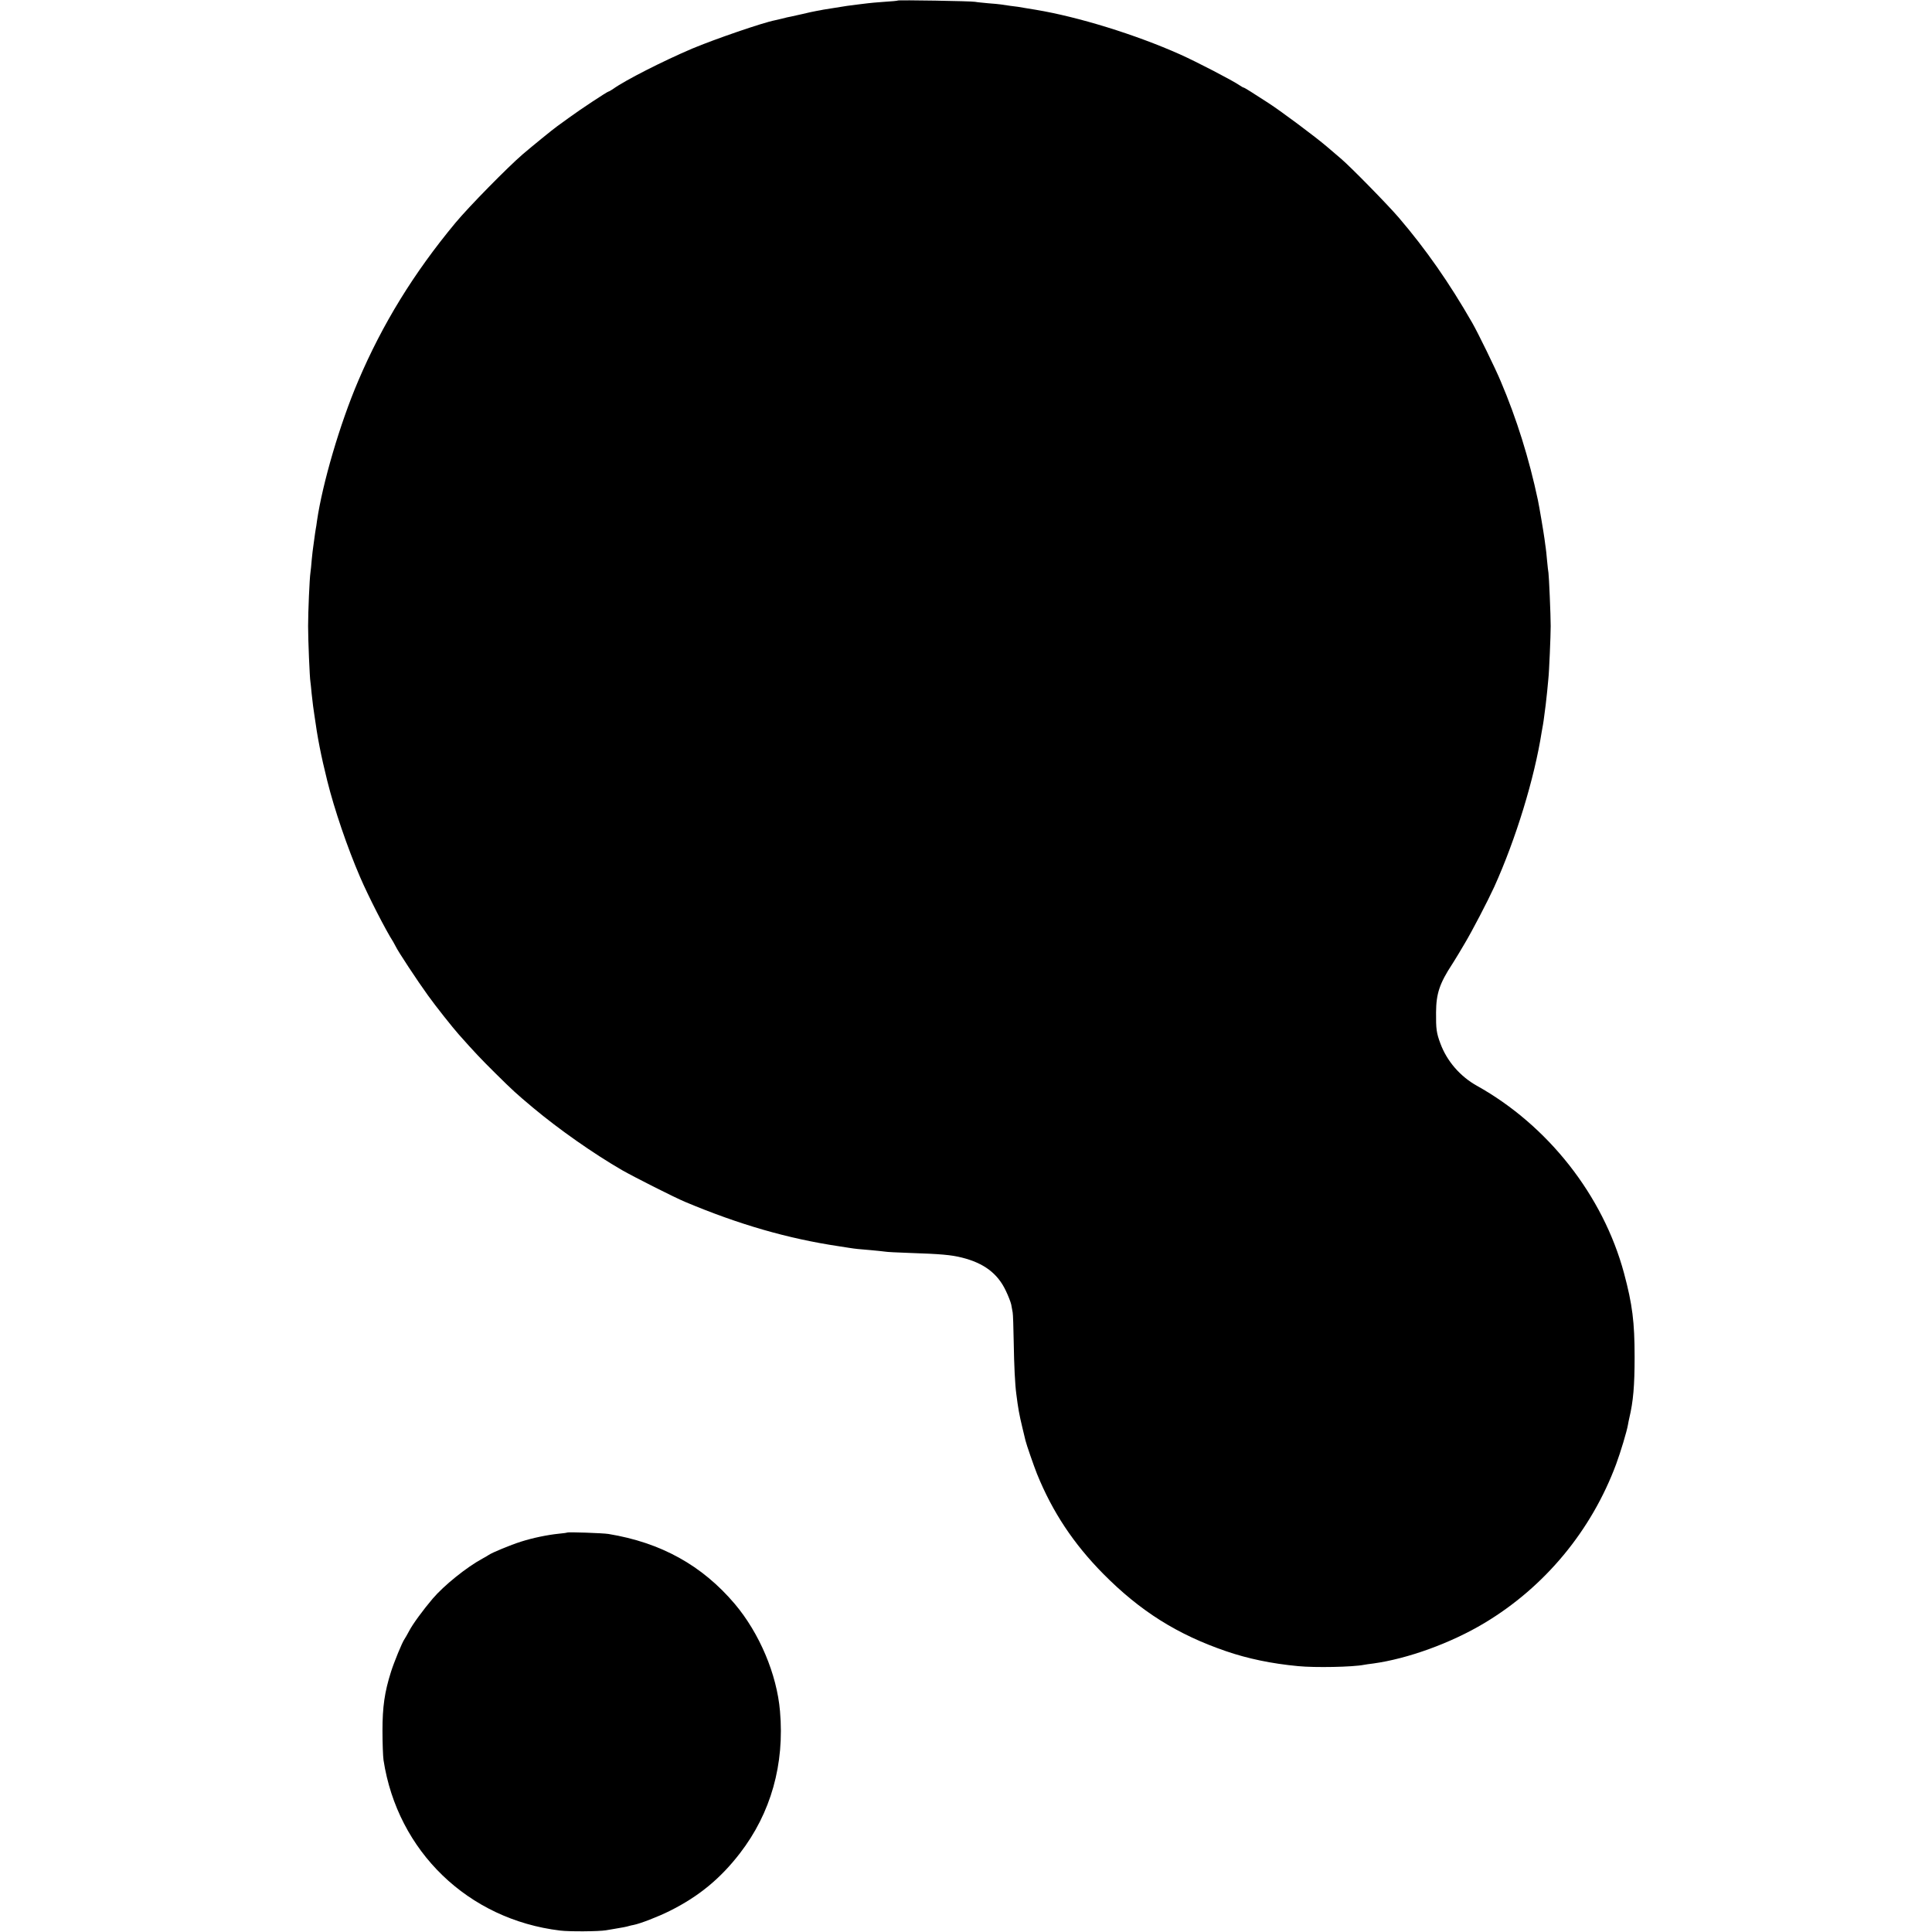 <?xml version="1.0" standalone="no"?>
<!DOCTYPE svg PUBLIC "-//W3C//DTD SVG 20010904//EN"
 "http://www.w3.org/TR/2001/REC-SVG-20010904/DTD/svg10.dtd">
<svg version="1.0" xmlns="http://www.w3.org/2000/svg"
 width="1478pt" height="1478pt" viewBox="0 0 1478 1478"
 preserveAspectRatio="xMidYMid meet">
<g transform="translate(0,1478) scale(0.1,-0.1)"
fill="#000000" stroke="none">
<path d="M6869 14776 c-2 -2 -50 -7 -105 -10 -56 -4 -112 -9 -125 -11 -13 -2
-46 -6 -74 -9 -27 -3 -66 -8 -85 -11 -69 -11 -169 -27 -182 -29 -7 -2 -31 -6
-53 -10 -22 -4 -69 -14 -105 -23 -36 -8 -76 -17 -90 -20 -14 -2 -43 -9 -65
-15 -22 -5 -47 -11 -56 -13 -94 -18 -465 -146 -634 -217 -223 -95 -514 -243
-604 -308 -16 -11 -32 -20 -35 -20 -9 0 -218 -138 -301 -199 -38 -28 -81 -59
-94 -68 -36 -26 -188 -150 -262 -213 -115 -99 -413 -402 -515 -525 -319 -384
-559 -775 -744 -1210 -140 -328 -273 -783 -315 -1070 -3 -23 -7 -52 -10 -65
-2 -13 -7 -44 -10 -69 -3 -25 -7 -55 -9 -66 -2 -11 -7 -54 -11 -95 -3 -41 -8
-86 -10 -100 -7 -43 -18 -301 -18 -410 0 -107 12 -397 18 -428 1 -9 6 -48 9
-87 4 -38 9 -81 11 -95 2 -14 7 -45 10 -70 24 -174 50 -308 99 -505 54 -217
153 -508 250 -733 62 -145 197 -409 254 -497 6 -11 15 -27 19 -35 15 -34 168
-266 247 -375 61 -85 188 -245 236 -299 119 -134 166 -184 279 -296 140 -138
154 -151 291 -266 195 -163 461 -350 681 -477 97 -55 396 -206 479 -241 416
-175 790 -282 1178 -340 15 -2 50 -8 77 -12 58 -9 65 -9 170 -18 44 -4 91 -9
105 -11 14 -3 97 -7 185 -10 242 -8 322 -15 405 -36 167 -42 272 -121 334
-252 19 -39 38 -88 42 -107 3 -19 8 -46 11 -60 3 -14 6 -115 8 -225 3 -185 10
-327 20 -400 14 -111 22 -155 46 -255 11 -47 22 -92 24 -100 7 -31 65 -197 88
-255 119 -293 280 -535 507 -765 282 -285 566 -464 940 -592 166 -57 348 -95
550 -114 130 -13 420 -7 505 10 11 2 43 7 70 10 263 36 595 156 850 309 463
277 820 708 1009 1217 34 92 81 248 90 300 2 14 7 36 10 50 31 130 41 250 41
470 0 266 -17 401 -81 640 -160 594 -581 1130 -1126 1434 -127 71 -228 187
-278 321 -31 82 -35 113 -34 240 1 144 27 222 124 370 8 13 31 49 50 81 19 33
40 67 45 76 58 97 175 322 226 433 166 367 308 832 363 1185 3 19 8 44 10 56
2 12 7 43 10 70 4 27 9 65 11 84 2 19 7 64 11 100 3 36 8 79 9 95 6 49 18 334
18 405 0 85 -13 383 -17 407 -2 10 -7 54 -11 97 -4 43 -8 86 -10 95 -1 9 -6
39 -9 66 -6 46 -41 254 -51 300 -67 316 -162 621 -285 910 -40 96 -175 372
-217 445 -176 307 -355 563 -562 805 -82 96 -367 387 -441 450 -19 16 -69 59
-110 94 -88 75 -345 267 -445 332 -117 76 -185 119 -191 119 -3 0 -18 8 -32
18 -52 36 -331 181 -457 237 -339 151 -776 286 -1100 340 -16 3 -55 9 -85 14
-30 6 -79 13 -109 16 -30 4 -63 9 -75 11 -12 2 -55 6 -96 9 -41 4 -86 8 -100
11 -29 6 -585 15 -591 10z"/>
<path d="M4339 3056 c-2 -2 -31 -6 -64 -9 -88 -9 -199 -32 -290 -61 -79 -25
-222 -84 -247 -102 -7 -5 -29 -18 -48 -28 -120 -65 -293 -204 -380 -306 -73
-86 -153 -195 -180 -247 -14 -26 -30 -55 -36 -63 -17 -23 -80 -177 -103 -250
-49 -155 -65 -267 -65 -450 0 -96 4 -197 8 -225 107 -698 647 -1219 1351
-1304 71 -9 296 -7 350 2 17 3 46 8 65 11 55 9 94 16 112 22 9 3 25 6 35 8 51
10 188 63 276 107 221 110 388 247 538 442 236 306 342 680 306 1087 -24 282
-157 596 -346 820 -250 295 -565 469 -966 535 -43 7 -310 16 -316 11z"/>
</g>
</svg>
